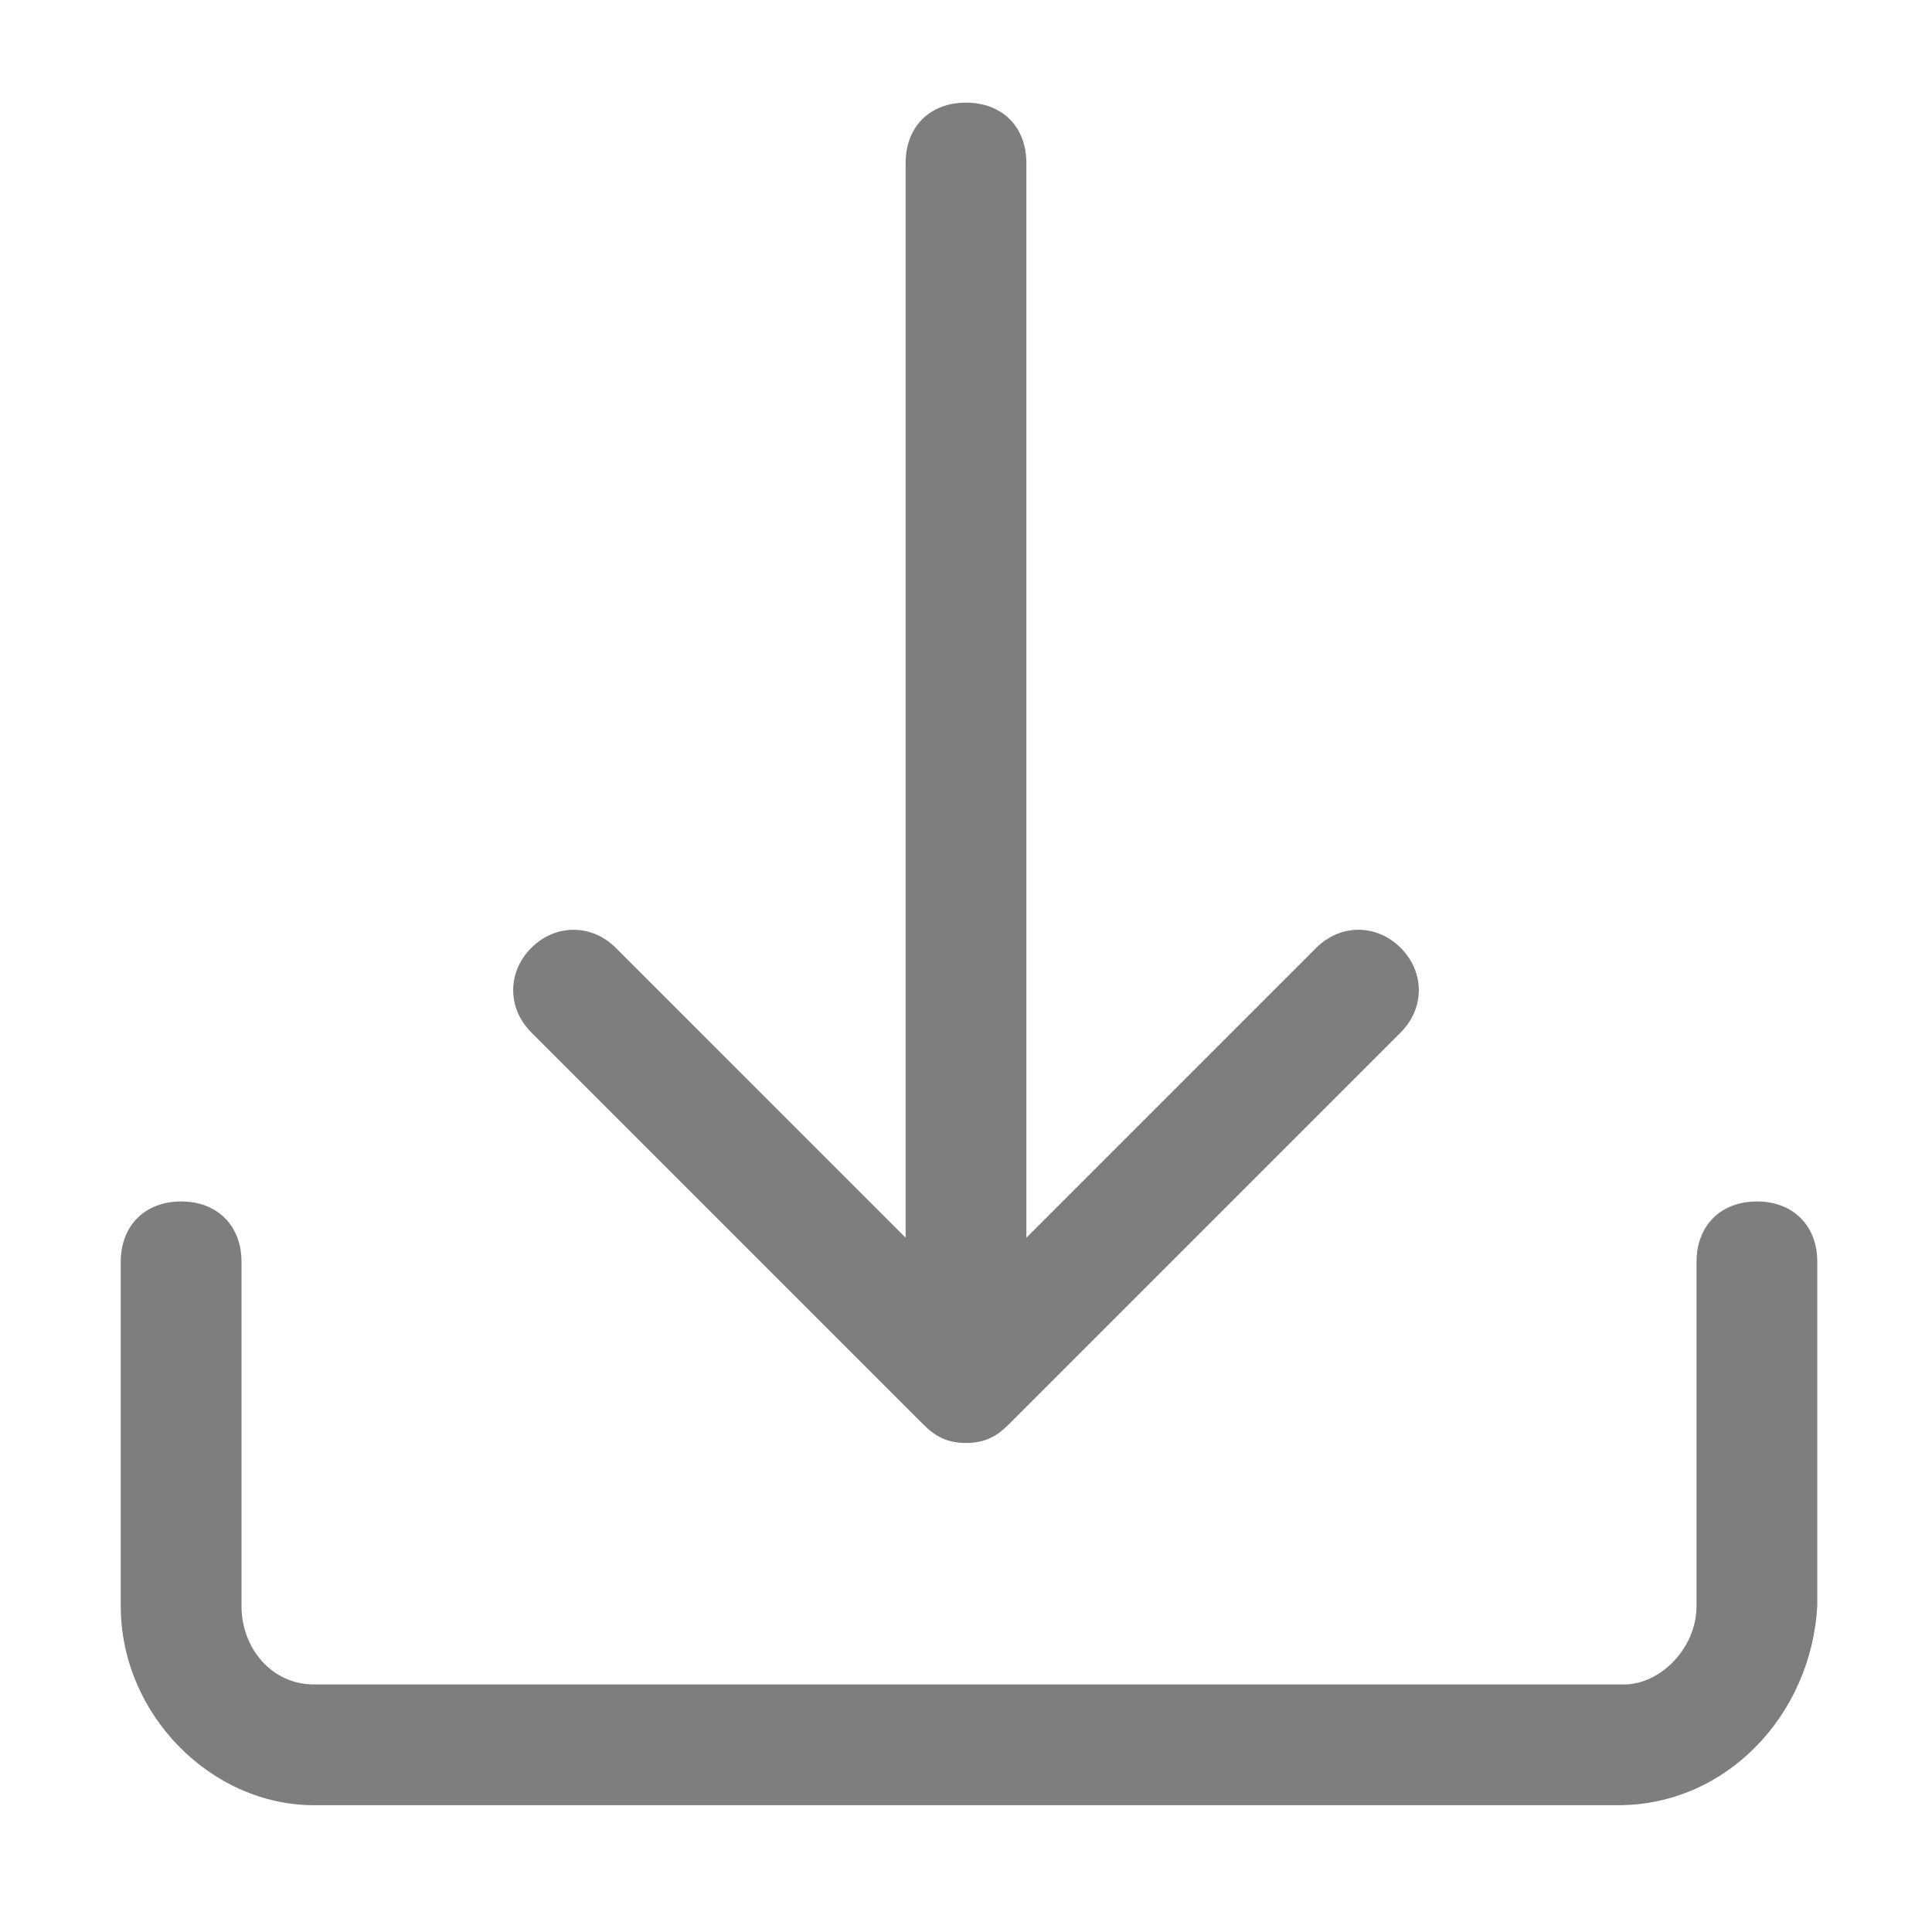 <?xml version="1.0" standalone="no"?><!DOCTYPE svg PUBLIC "-//W3C//DTD SVG 1.1//EN" "http://www.w3.org/Graphics/SVG/1.1/DTD/svg11.dtd"><svg class="icon" width="200px" height="200.00px" viewBox="0 0 1024 1024" version="1.1" xmlns="http://www.w3.org/2000/svg"><path fill="#7e7e7e" d="M857.6 956.8H166.4c-54.4 0-102.4-48-102.4-105.6v-182.4c0-19.2 12.8-32 32-32s32 12.8 32 32v182.4c0 22.4 16 41.6 38.4 41.6h694.4c19.2 0 38.4-19.2 38.4-41.6v-182.4c0-19.2 12.8-32 32-32s32 12.8 32 32v182.4c-3.2 57.6-48 105.6-105.6 105.6z"  /><path fill="#7e7e7e" d="M512 758.4c-19.2 0-32-12.8-32-32v-640c0-19.2 12.8-32 32-32s32 12.8 32 32v640c0 16-12.8 32-32 32z"  /><path fill="#7e7e7e" d="M512 764.8c-9.6 0-16-3.2-22.4-9.6l-208-208c-12.8-12.8-12.8-32 0-44.8s32-12.8 44.8 0l185.6 185.6 185.6-185.6c12.8-12.8 32-12.8 44.8 0s12.8 32 0 44.8l-208 208c-6.4 6.4-12.8 9.6-22.4 9.6z"  /></svg>